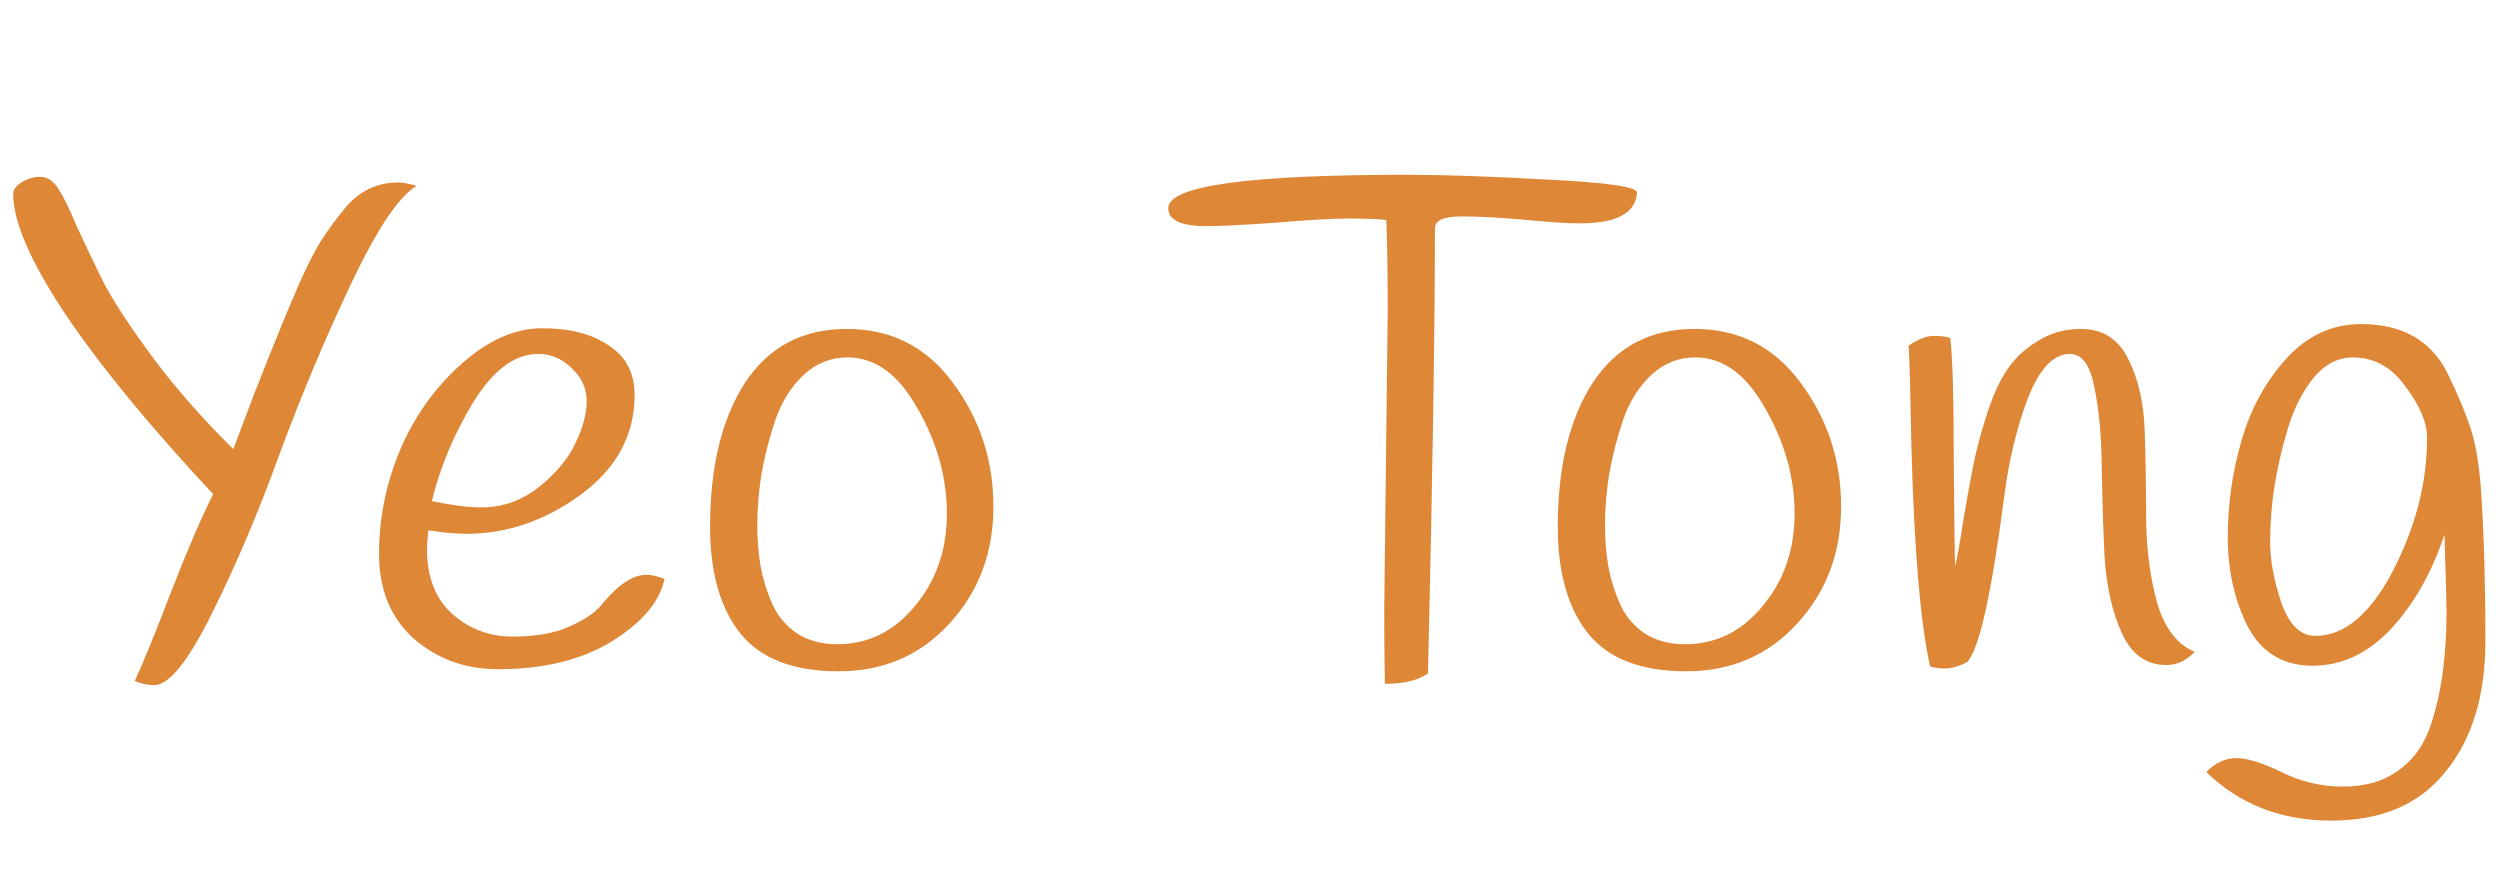 <svg width="108" height="38" viewBox="0 0 108 38" fill="none" xmlns="http://www.w3.org/2000/svg">
<path d="M10.08 19.4C10.28 18.88 10.59 18.06 11.01 16.94C11.45 15.82 11.79 14.97 12.03 14.39C12.27 13.79 12.58 13.05 12.96 12.17C13.36 11.29 13.69 10.66 13.95 10.28C14.21 9.88 14.52 9.46 14.88 9.02C15.5 8.26 16.28 7.88 17.22 7.88C17.4 7.88 17.66 7.93 18 8.03C17.24 8.47 16.3 9.87 15.18 12.23C14.06 14.59 13.03 17.04 12.09 19.58C11.17 22.12 10.19 24.43 9.15 26.51C8.13 28.57 7.3 29.6 6.66 29.6C6.4 29.6 6.12 29.54 5.82 29.42C6.2 28.6 6.73 27.3 7.41 25.52C8.11 23.72 8.71 22.33 9.21 21.35C6.43 18.37 4.29 15.76 2.79 13.52C1.31 11.28 0.57 9.57 0.57 8.39C0.57 8.19 0.69 8.02 0.93 7.88C1.17 7.72 1.44 7.64 1.74 7.64C2.04 7.64 2.3 7.81 2.52 8.15C2.74 8.49 3 9.02 3.3 9.74C3.62 10.44 4 11.24 4.44 12.14C4.9 13.02 5.62 14.12 6.6 15.44C7.58 16.76 8.74 18.08 10.08 19.4ZM18.505 22.91C18.465 23.31 18.445 23.58 18.445 23.72C18.445 24.92 18.805 25.85 19.525 26.51C20.265 27.17 21.135 27.5 22.135 27.5C23.135 27.5 23.945 27.36 24.565 27.08C25.205 26.8 25.665 26.5 25.945 26.18C26.665 25.28 27.325 24.83 27.925 24.83C28.145 24.83 28.405 24.89 28.705 25.01C28.505 25.99 27.745 26.89 26.425 27.71C25.125 28.51 23.485 28.91 21.505 28.91C20.105 28.91 18.895 28.47 17.875 27.59C16.875 26.69 16.375 25.47 16.375 23.93C16.375 22.39 16.675 20.9 17.275 19.46C17.895 18 18.775 16.76 19.915 15.74C21.075 14.7 22.245 14.18 23.425 14.18C24.625 14.18 25.585 14.43 26.305 14.93C27.045 15.41 27.415 16.12 27.415 17.06C27.415 18.8 26.635 20.24 25.075 21.38C23.535 22.5 21.895 23.06 20.155 23.06C19.695 23.06 19.145 23.01 18.505 22.91ZM20.785 21.92C21.725 21.92 22.565 21.62 23.305 21.02C24.045 20.42 24.565 19.79 24.865 19.13C25.185 18.47 25.345 17.87 25.345 17.33C25.345 16.79 25.135 16.32 24.715 15.92C24.295 15.5 23.805 15.29 23.245 15.29C22.245 15.29 21.315 15.98 20.455 17.36C19.615 18.74 19.015 20.17 18.655 21.65C19.535 21.83 20.245 21.92 20.785 21.92ZM32.175 16.55C33.195 14.99 34.665 14.21 36.585 14.21C38.505 14.21 40.035 14.99 41.175 16.55C42.335 18.11 42.915 19.89 42.915 21.89C42.915 23.87 42.285 25.55 41.025 26.93C39.765 28.31 38.165 29 36.225 29C34.285 29 32.875 28.46 31.995 27.38C31.115 26.28 30.675 24.74 30.675 22.76C30.675 20.18 31.175 18.11 32.175 16.55ZM33.495 18.14C33.235 18.92 33.035 19.7 32.895 20.48C32.775 21.26 32.715 21.99 32.715 22.67C32.715 23.33 32.765 23.94 32.865 24.5C32.965 25.04 33.135 25.58 33.375 26.12C33.615 26.64 33.975 27.06 34.455 27.38C34.935 27.68 35.505 27.83 36.165 27.83C37.505 27.83 38.625 27.28 39.525 26.18C40.445 25.08 40.905 23.75 40.905 22.19C40.905 20.63 40.485 19.12 39.645 17.66C38.825 16.18 37.815 15.44 36.615 15.44C35.895 15.44 35.265 15.69 34.725 16.19C34.185 16.69 33.775 17.34 33.495 18.14ZM50.469 8.99C50.469 8.03 53.909 7.55 60.789 7.55C62.369 7.55 64.399 7.62 66.879 7.76C69.359 7.88 70.639 8.06 70.719 8.3C70.679 9.2 69.849 9.65 68.229 9.65C67.769 9.65 66.999 9.6 65.919 9.5C64.839 9.4 63.909 9.35 63.129 9.35C62.369 9.35 61.989 9.52 61.989 9.86C61.989 14.16 61.889 20.57 61.689 29.09C61.269 29.39 60.649 29.54 59.829 29.54C59.809 28.66 59.799 27.61 59.799 26.39L59.949 13.43C59.949 11.87 59.929 10.56 59.889 9.5C59.469 9.46 58.919 9.44 58.239 9.44C57.579 9.44 56.539 9.5 55.119 9.62C53.699 9.72 52.699 9.77 52.119 9.77C51.019 9.77 50.469 9.51 50.469 8.99ZM68.796 16.55C69.816 14.99 71.286 14.21 73.206 14.21C75.126 14.21 76.656 14.99 77.796 16.55C78.956 18.11 79.536 19.89 79.536 21.89C79.536 23.87 78.906 25.55 77.646 26.93C76.386 28.31 74.786 29 72.846 29C70.906 29 69.496 28.46 68.616 27.38C67.736 26.28 67.296 24.74 67.296 22.76C67.296 20.18 67.796 18.11 68.796 16.55ZM70.116 18.14C69.856 18.92 69.656 19.7 69.516 20.48C69.396 21.26 69.336 21.99 69.336 22.67C69.336 23.33 69.386 23.94 69.486 24.5C69.586 25.04 69.756 25.58 69.996 26.12C70.236 26.64 70.596 27.06 71.076 27.38C71.556 27.68 72.126 27.83 72.786 27.83C74.126 27.83 75.246 27.28 76.146 26.18C77.066 25.08 77.526 23.75 77.526 22.19C77.526 20.63 77.106 19.12 76.266 17.66C75.446 16.18 74.436 15.44 73.236 15.44C72.516 15.44 71.886 15.69 71.346 16.19C70.806 16.69 70.396 17.34 70.116 18.14ZM94.813 28.16C94.453 28.54 94.043 28.73 93.583 28.73C92.723 28.73 92.083 28.27 91.663 27.35C91.243 26.43 90.993 25.31 90.913 23.99C90.853 22.67 90.813 21.35 90.793 20.03C90.773 18.71 90.663 17.59 90.463 16.67C90.283 15.75 89.933 15.29 89.413 15.29C88.713 15.29 88.113 15.92 87.613 17.18C87.133 18.44 86.793 19.84 86.593 21.38C86.033 25.68 85.493 28.09 84.973 28.61C84.613 28.79 84.303 28.88 84.043 28.88C83.783 28.88 83.563 28.85 83.383 28.79C82.963 26.95 82.693 23.78 82.573 19.28C82.533 17.04 82.493 15.59 82.453 14.93C82.873 14.65 83.233 14.51 83.533 14.51C83.833 14.51 84.073 14.54 84.253 14.6C84.353 15.46 84.403 17.22 84.403 19.88C84.423 22.54 84.443 24.07 84.463 24.47C84.563 24.05 84.683 23.37 84.823 22.43C84.983 21.49 85.123 20.72 85.243 20.12C85.363 19.5 85.553 18.78 85.813 17.96C86.073 17.14 86.363 16.49 86.683 16.01C87.003 15.51 87.443 15.09 88.003 14.75C88.563 14.39 89.193 14.21 89.893 14.21C90.833 14.21 91.513 14.64 91.933 15.5C92.373 16.34 92.613 17.39 92.653 18.65C92.693 19.91 92.713 21.19 92.713 22.49C92.733 23.79 92.893 24.98 93.193 26.06C93.513 27.14 94.053 27.84 94.813 28.16ZM102 14C103.82 14 105.08 14.74 105.78 16.22C106.16 17 106.47 17.74 106.71 18.44C106.95 19.14 107.11 20.1 107.19 21.32C107.31 23.18 107.37 25.3 107.37 27.68C107.37 30.04 106.8 31.92 105.66 33.32C104.54 34.74 102.89 35.45 100.71 35.45C98.55 35.45 96.751 34.75 95.311 33.35C95.71 32.95 96.141 32.75 96.6 32.75C97.081 32.75 97.731 32.95 98.55 33.35C99.391 33.77 100.28 33.98 101.22 33.98C102.16 33.98 102.94 33.76 103.56 33.32C104.18 32.9 104.64 32.3 104.94 31.52C105.44 30.14 105.69 28.44 105.69 26.42C105.69 26.12 105.66 25.01 105.6 23.09C105.06 24.73 104.29 26.09 103.29 27.17C102.29 28.23 101.16 28.76 99.9 28.76C98.641 28.76 97.71 28.2 97.111 27.08C96.531 25.94 96.24 24.65 96.24 23.21C96.24 21.77 96.441 20.37 96.841 19.01C97.24 17.63 97.891 16.45 98.79 15.47C99.691 14.49 100.76 14 102 14ZM98.82 18.56C98.561 19.44 98.371 20.27 98.251 21.05C98.13 21.83 98.07 22.62 98.07 23.42C98.07 24.2 98.231 25.07 98.55 26.03C98.891 26.99 99.38 27.47 100.02 27.47C101.28 27.47 102.4 26.53 103.38 24.65C104.36 22.75 104.85 20.84 104.85 18.92C104.85 18.26 104.54 17.52 103.92 16.7C103.32 15.86 102.56 15.44 101.64 15.44C101 15.44 100.43 15.74 99.93 16.34C99.451 16.94 99.081 17.68 98.82 18.56Z" fill="#DE8737"/>
</svg>
